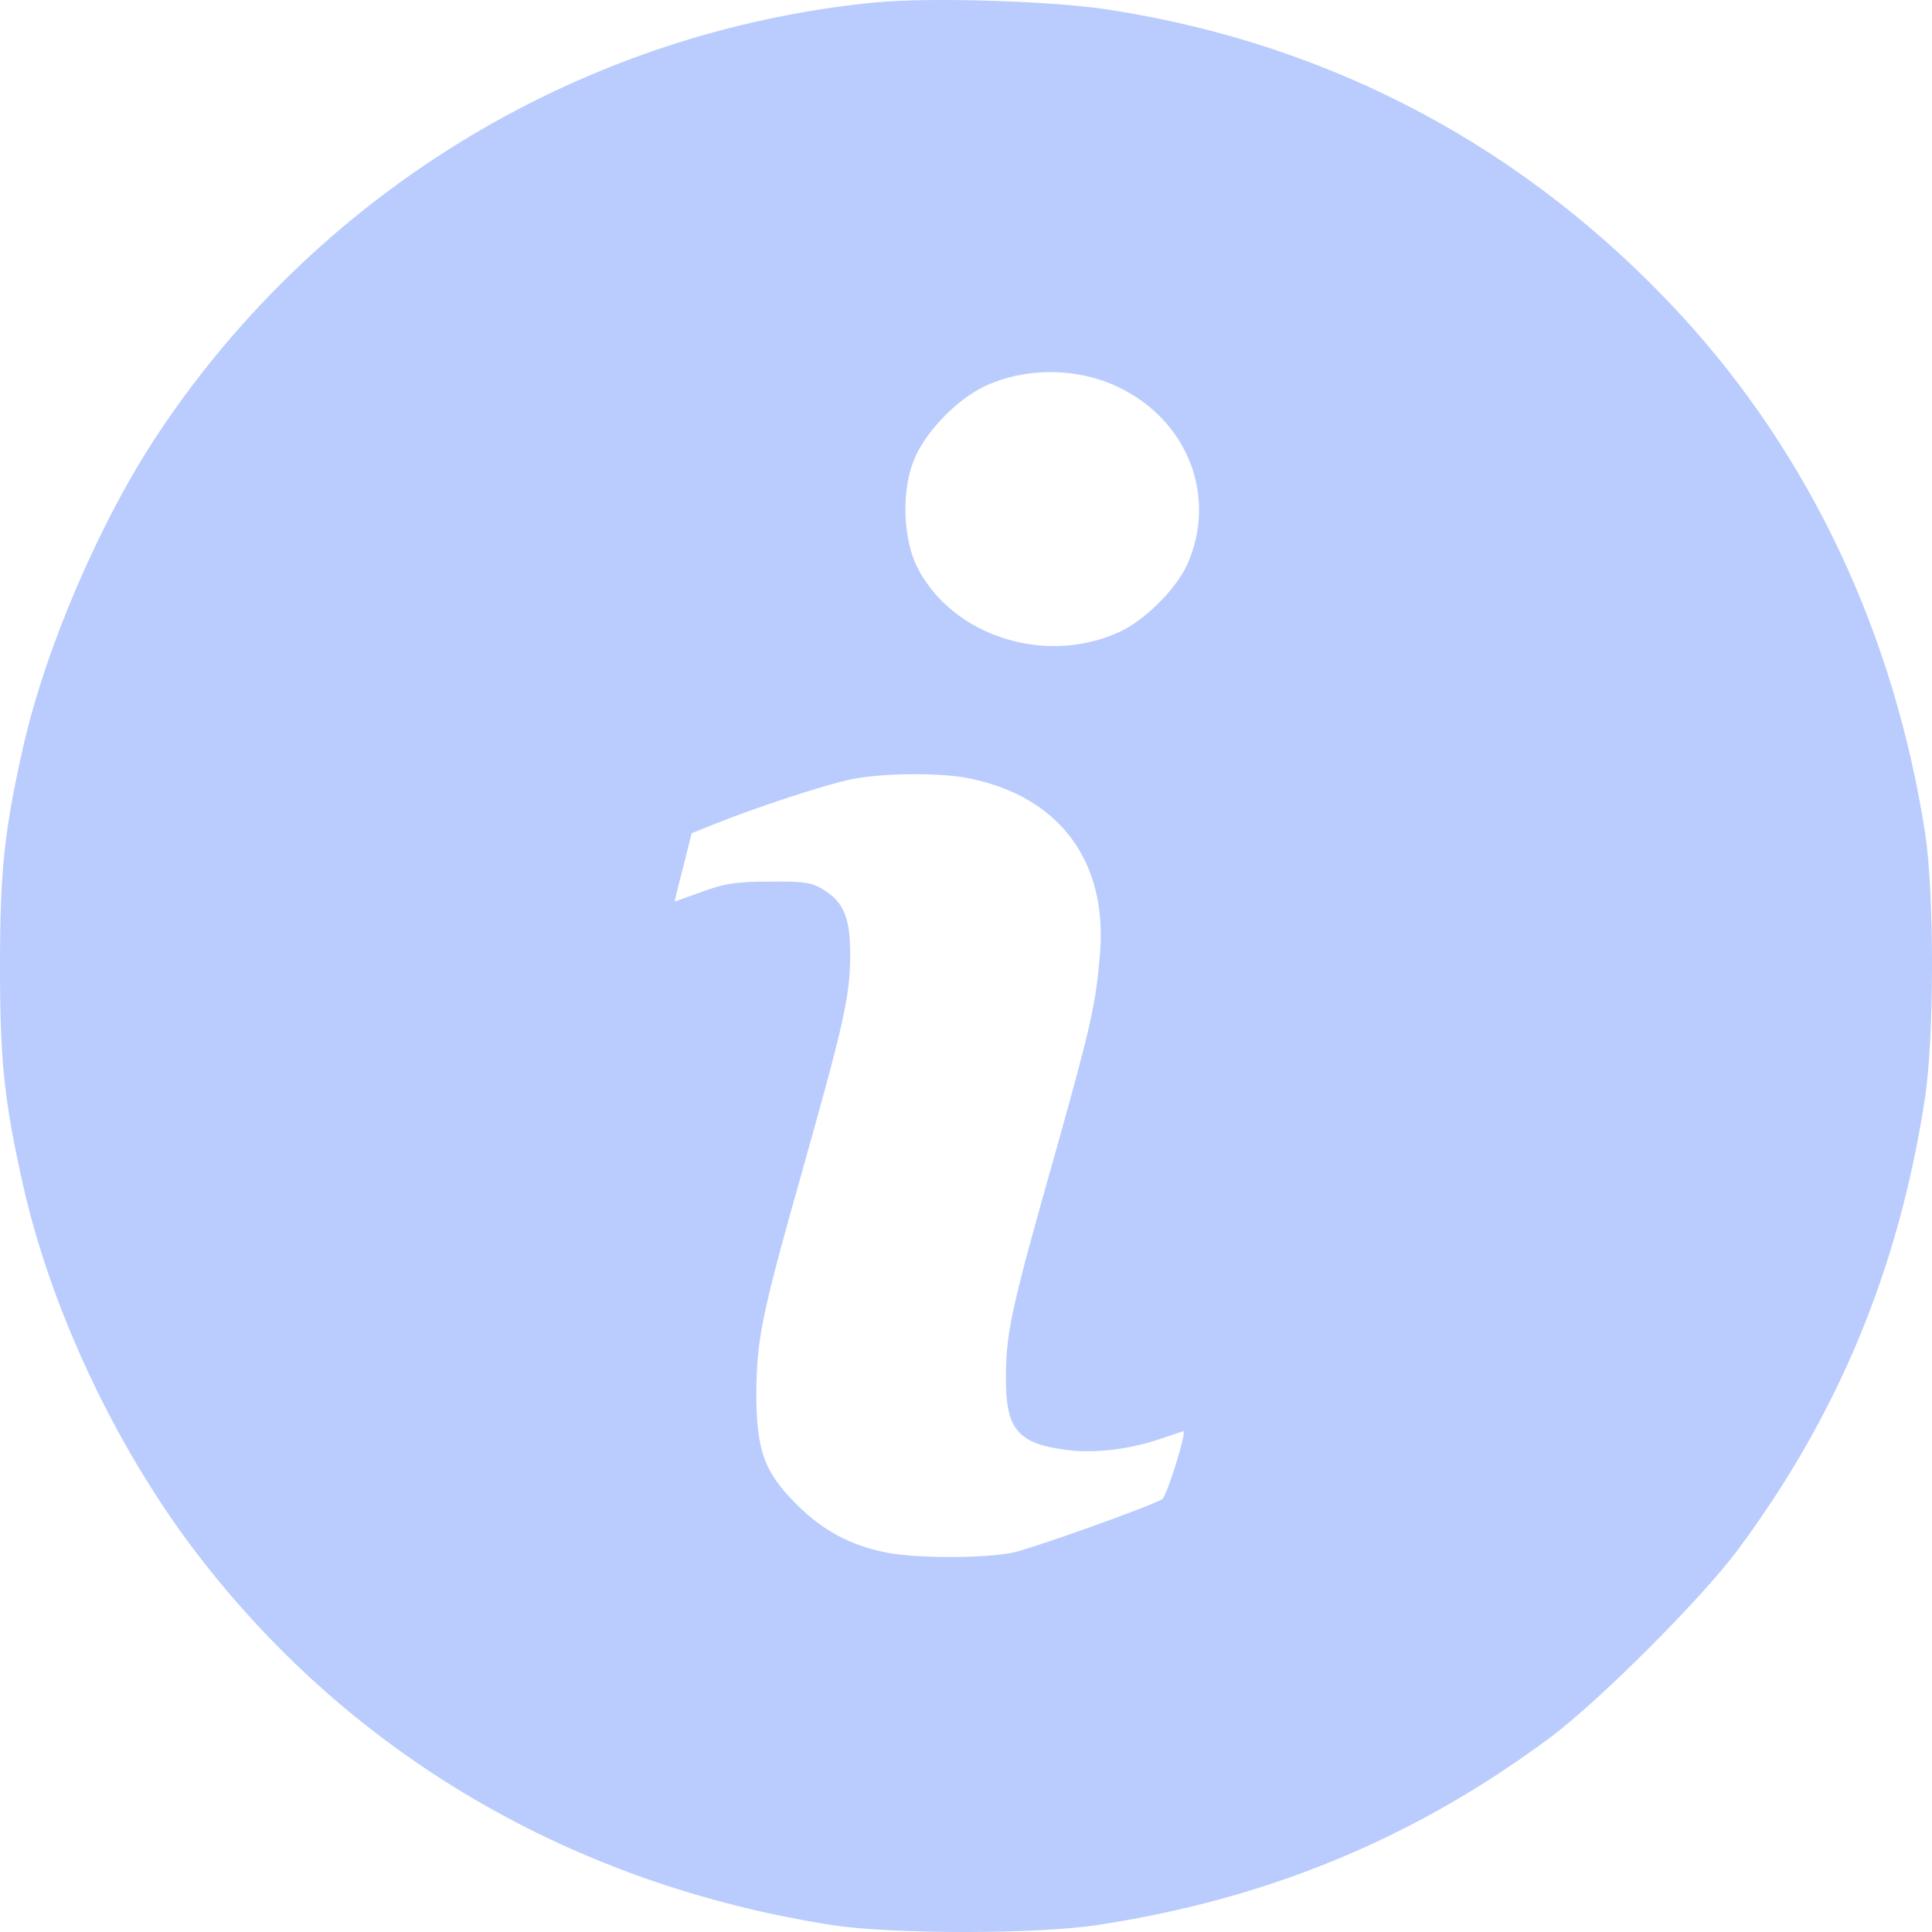 <svg width="25" height="25" viewBox="0 0 25 25" fill="none" xmlns="http://www.w3.org/2000/svg">
<path opacity="0.3" d="M11.328 0.031C7.58 0.398 4.174 2.433 2.065 5.583C1.302 6.722 0.587 8.38 0.294 9.691C0.054 10.762 0 11.276 0 12.504C0 13.726 0.054 14.24 0.294 15.316C0.651 16.92 1.478 18.686 2.505 20.046C4.507 22.692 7.399 24.389 10.785 24.913C11.573 25.03 13.423 25.03 14.211 24.908C16.422 24.57 18.321 23.778 20.068 22.477C20.685 22.017 22.016 20.687 22.476 20.07C23.777 18.324 24.57 16.426 24.908 14.216C25.03 13.428 25.03 11.579 24.913 10.792C24.511 8.2 23.425 5.896 21.751 4.076C19.765 1.924 17.254 0.579 14.372 0.129C13.648 0.012 12.048 -0.037 11.328 0.031ZM14.465 5.006C15.37 5.436 15.757 6.424 15.361 7.309C15.214 7.627 14.808 8.033 14.48 8.18C13.525 8.615 12.327 8.234 11.871 7.344C11.69 6.987 11.661 6.38 11.818 5.974C11.955 5.607 12.376 5.167 12.757 4.991C13.286 4.751 13.937 4.756 14.465 5.006ZM12.571 10.078C13.716 10.322 14.328 11.149 14.235 12.328C14.181 12.988 14.123 13.252 13.672 14.861C13.095 16.896 13.021 17.224 13.017 17.786C13.007 18.495 13.159 18.681 13.814 18.764C14.166 18.808 14.627 18.755 15.033 18.613C15.18 18.564 15.307 18.52 15.312 18.52C15.361 18.52 15.096 19.371 15.038 19.4C14.857 19.503 13.374 20.031 13.11 20.09C12.738 20.168 11.828 20.168 11.446 20.085C10.996 19.992 10.643 19.801 10.315 19.474C9.89 19.053 9.787 18.769 9.787 18.031C9.792 17.331 9.851 17.028 10.374 15.179C10.912 13.267 10.996 12.915 11.001 12.381C11.005 11.873 10.922 11.672 10.638 11.501C10.492 11.418 10.389 11.403 9.953 11.408C9.528 11.408 9.376 11.433 9.082 11.54L8.73 11.667L8.754 11.56C8.769 11.501 8.818 11.3 8.867 11.115L8.95 10.782L9.219 10.674C9.758 10.454 10.702 10.146 11.02 10.083C11.446 9.999 12.199 9.995 12.571 10.078Z" fill="#1655F6"/>
</svg>
